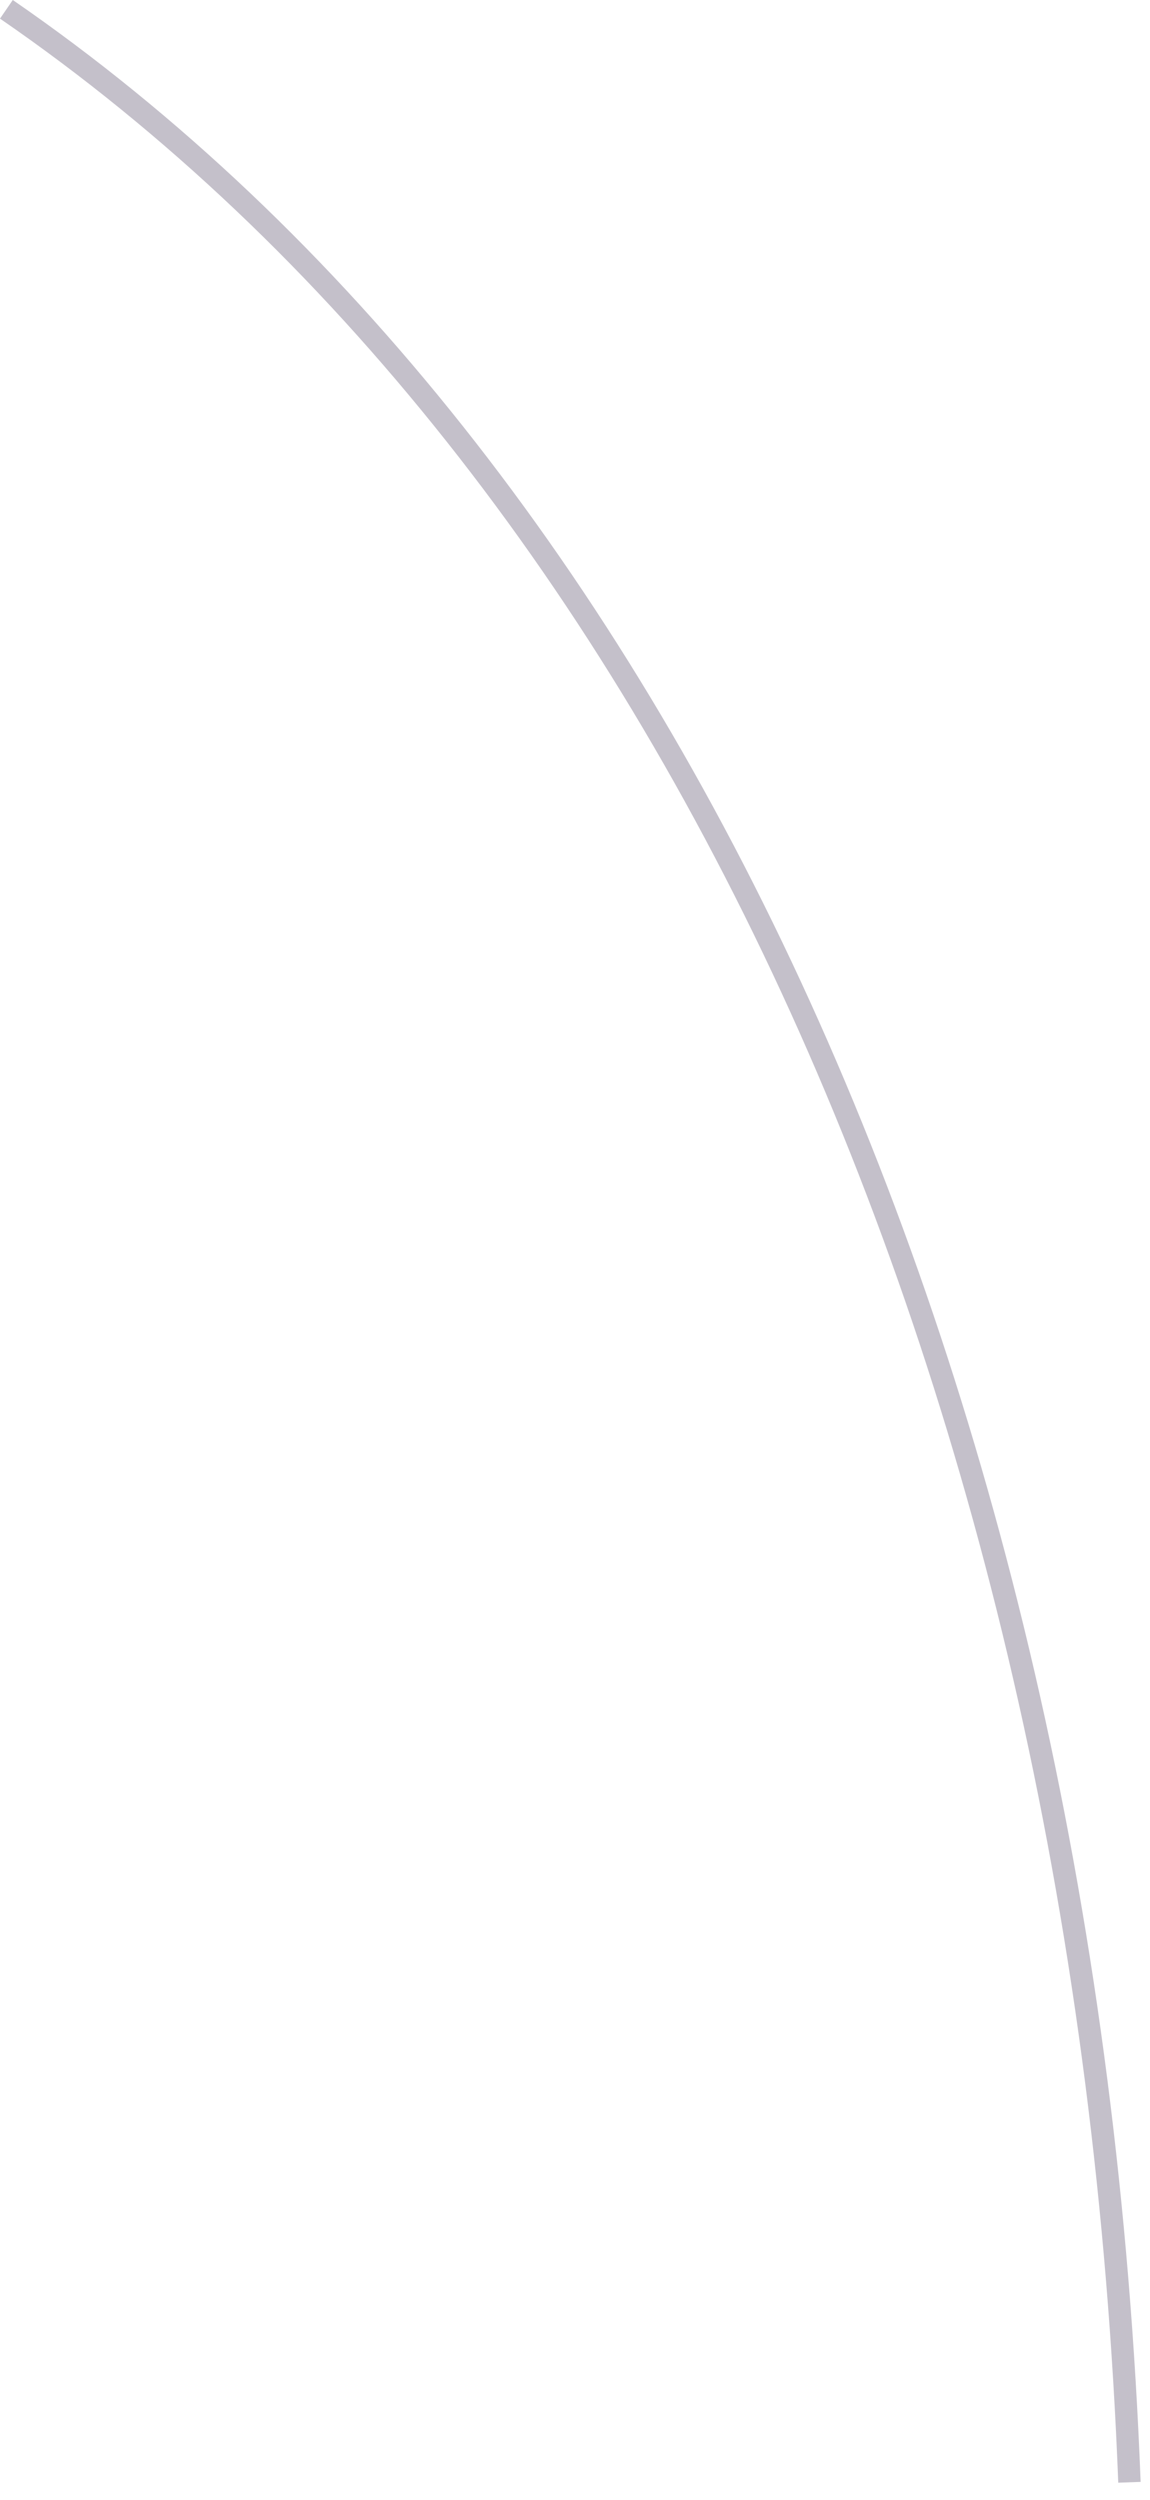 <?xml version="1.0" encoding="utf-8"?>
<svg xmlns="http://www.w3.org/2000/svg" fill="none" height="100%" overflow="visible" preserveAspectRatio="none" style="display: block;" viewBox="0 0 52 113" width="100%">
<path d="M50.565 112.236C48.663 62.983 29.79 21.335 0 0.842L0.578 0C30.584 20.661 49.674 62.61 51.576 112.188L50.565 112.224V112.236Z" fill="#392C4E" fill-opacity="0.3" id="Vector"/>
</svg>